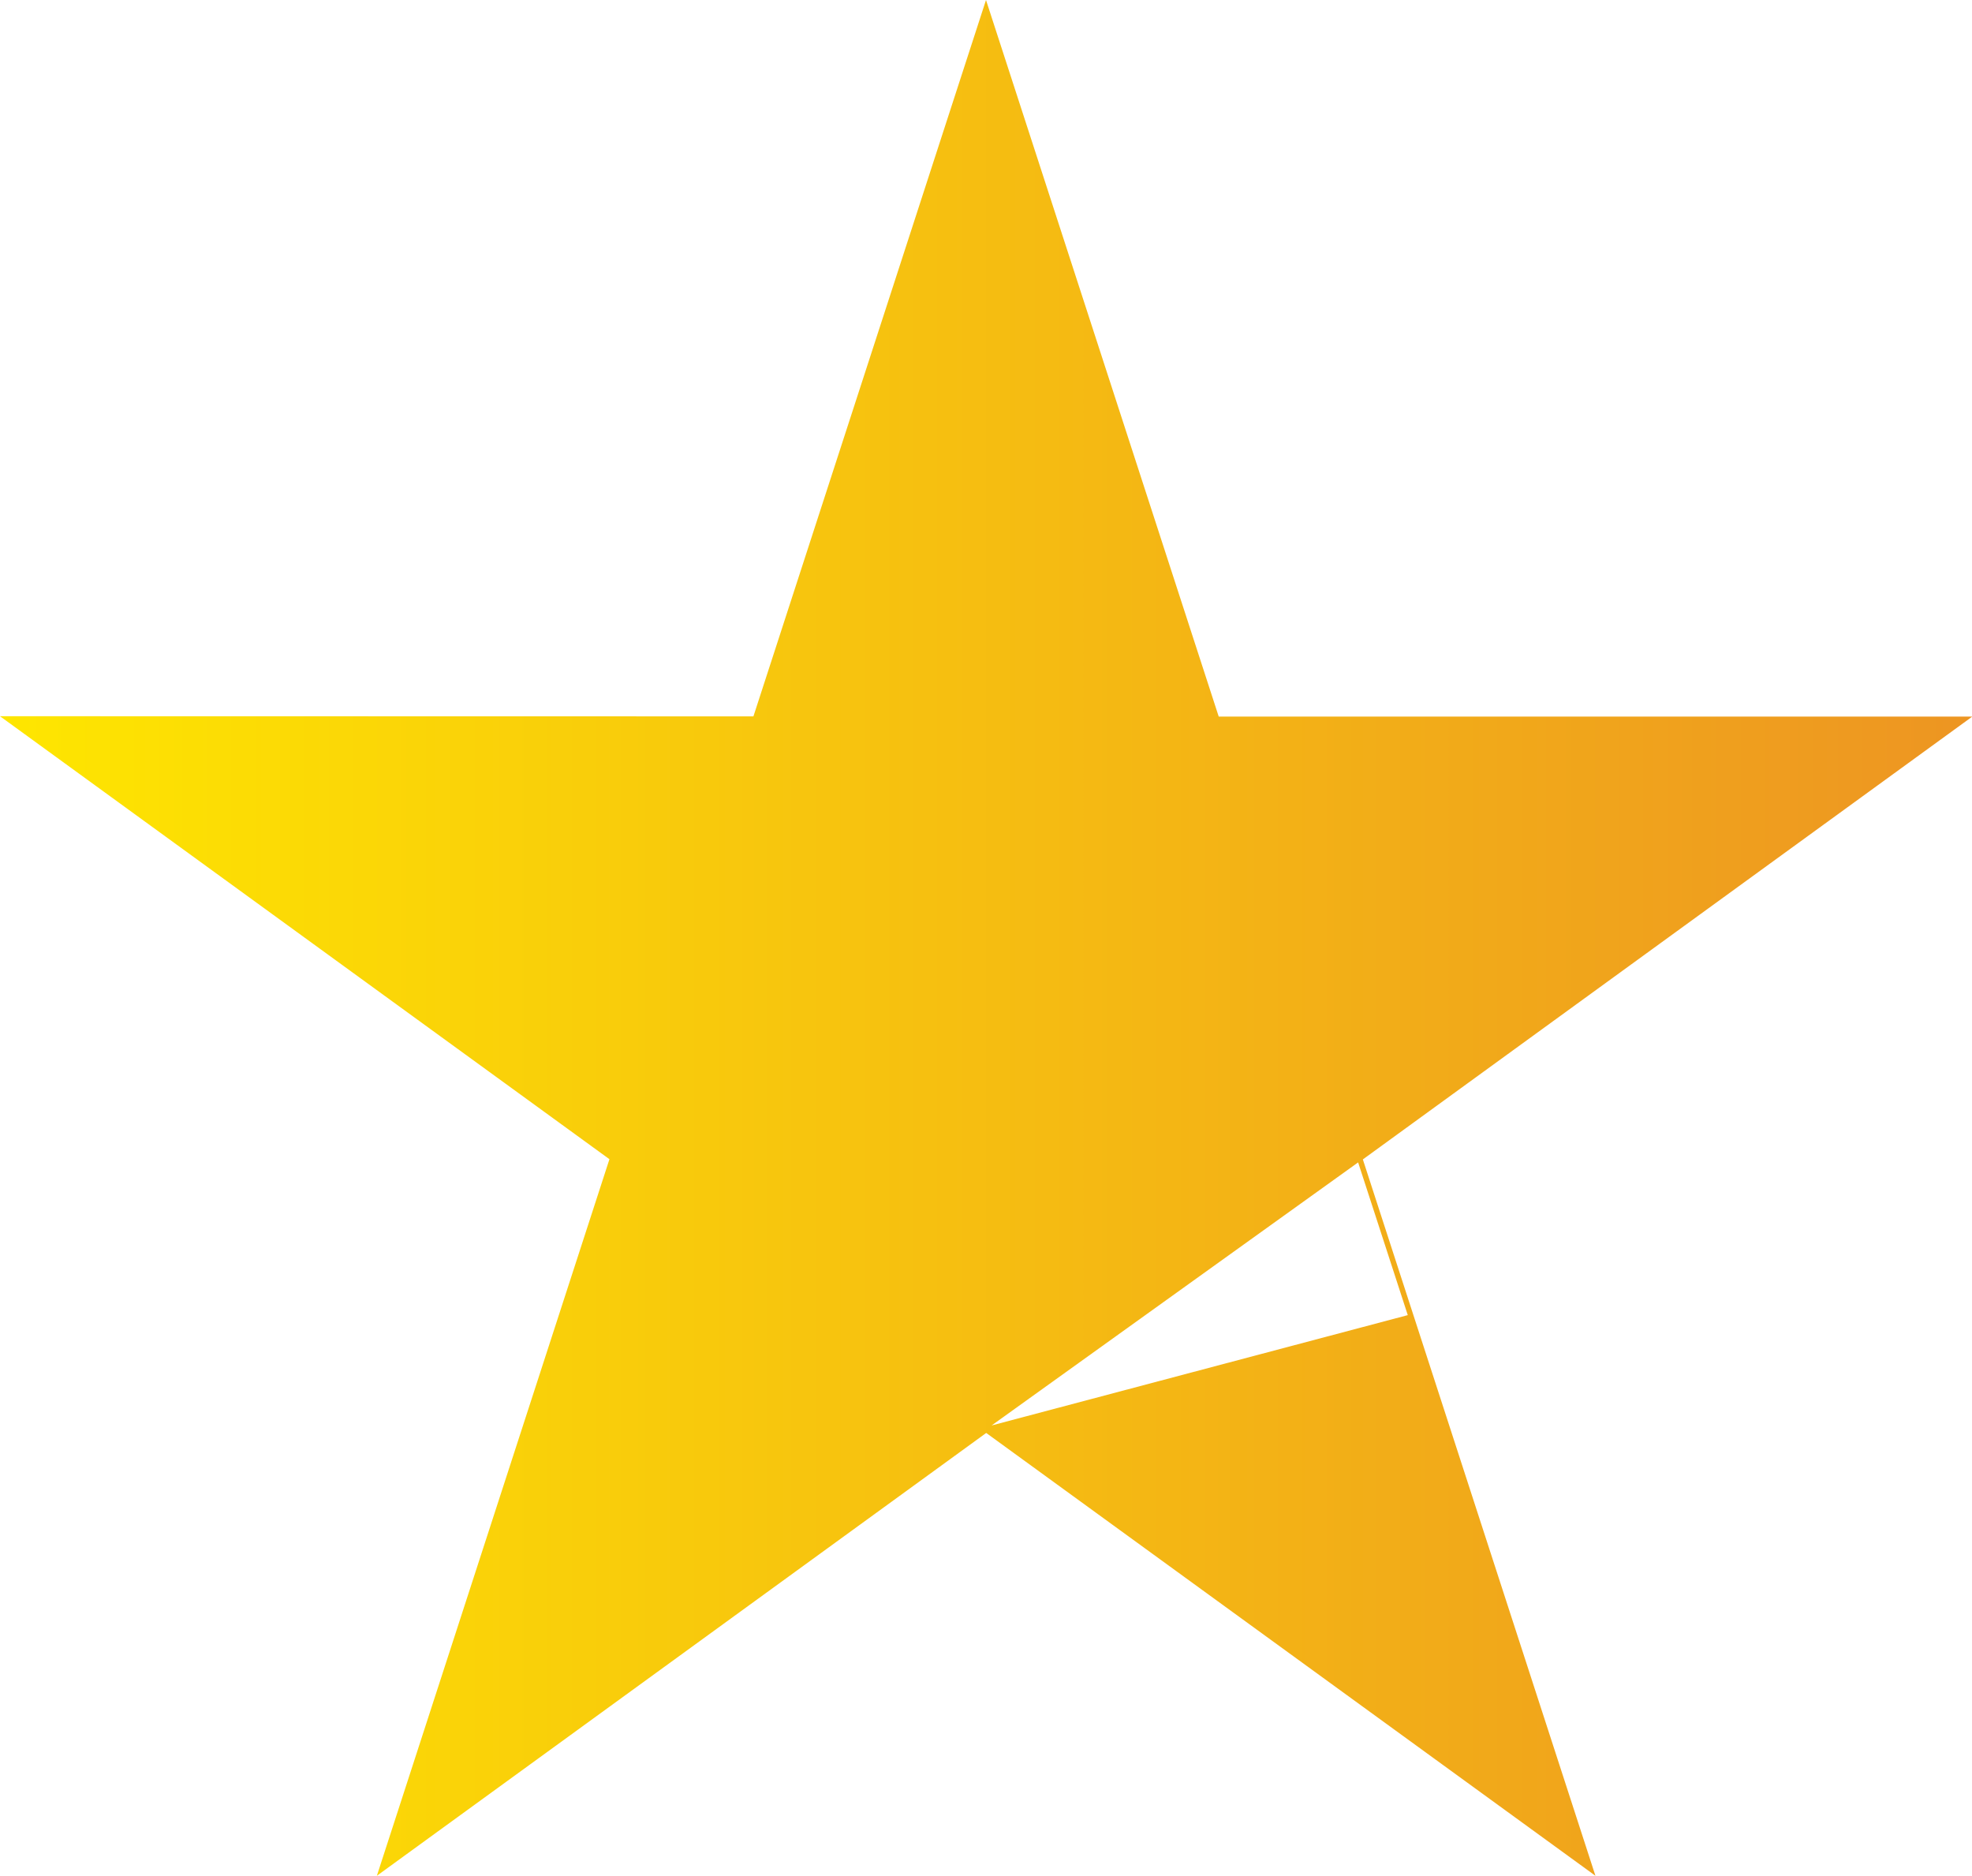 <svg xmlns="http://www.w3.org/2000/svg" xmlns:xlink="http://www.w3.org/1999/xlink" viewBox="0 0 271.32 258.05"><defs><style>.a{fill:url(#a);}</style><linearGradient id="a" y1="129.02" x2="271.32" y2="129.02" gradientUnits="userSpaceOnUse"><stop offset="0" stop-color="#fee600"/><stop offset="1" stop-color="#ed9522"/></linearGradient></defs><path class="a" d="M271.32,98.58l-103.64,0L135.66,0l-32,98.55L0,98.53l83.85,60.94-32,98.58,83.84-60.92,83.82,60.92-32-98.55,83.85-60.92Zm-77.63,82.34L136.43,196.1l50.43-36.19Z"/></svg>